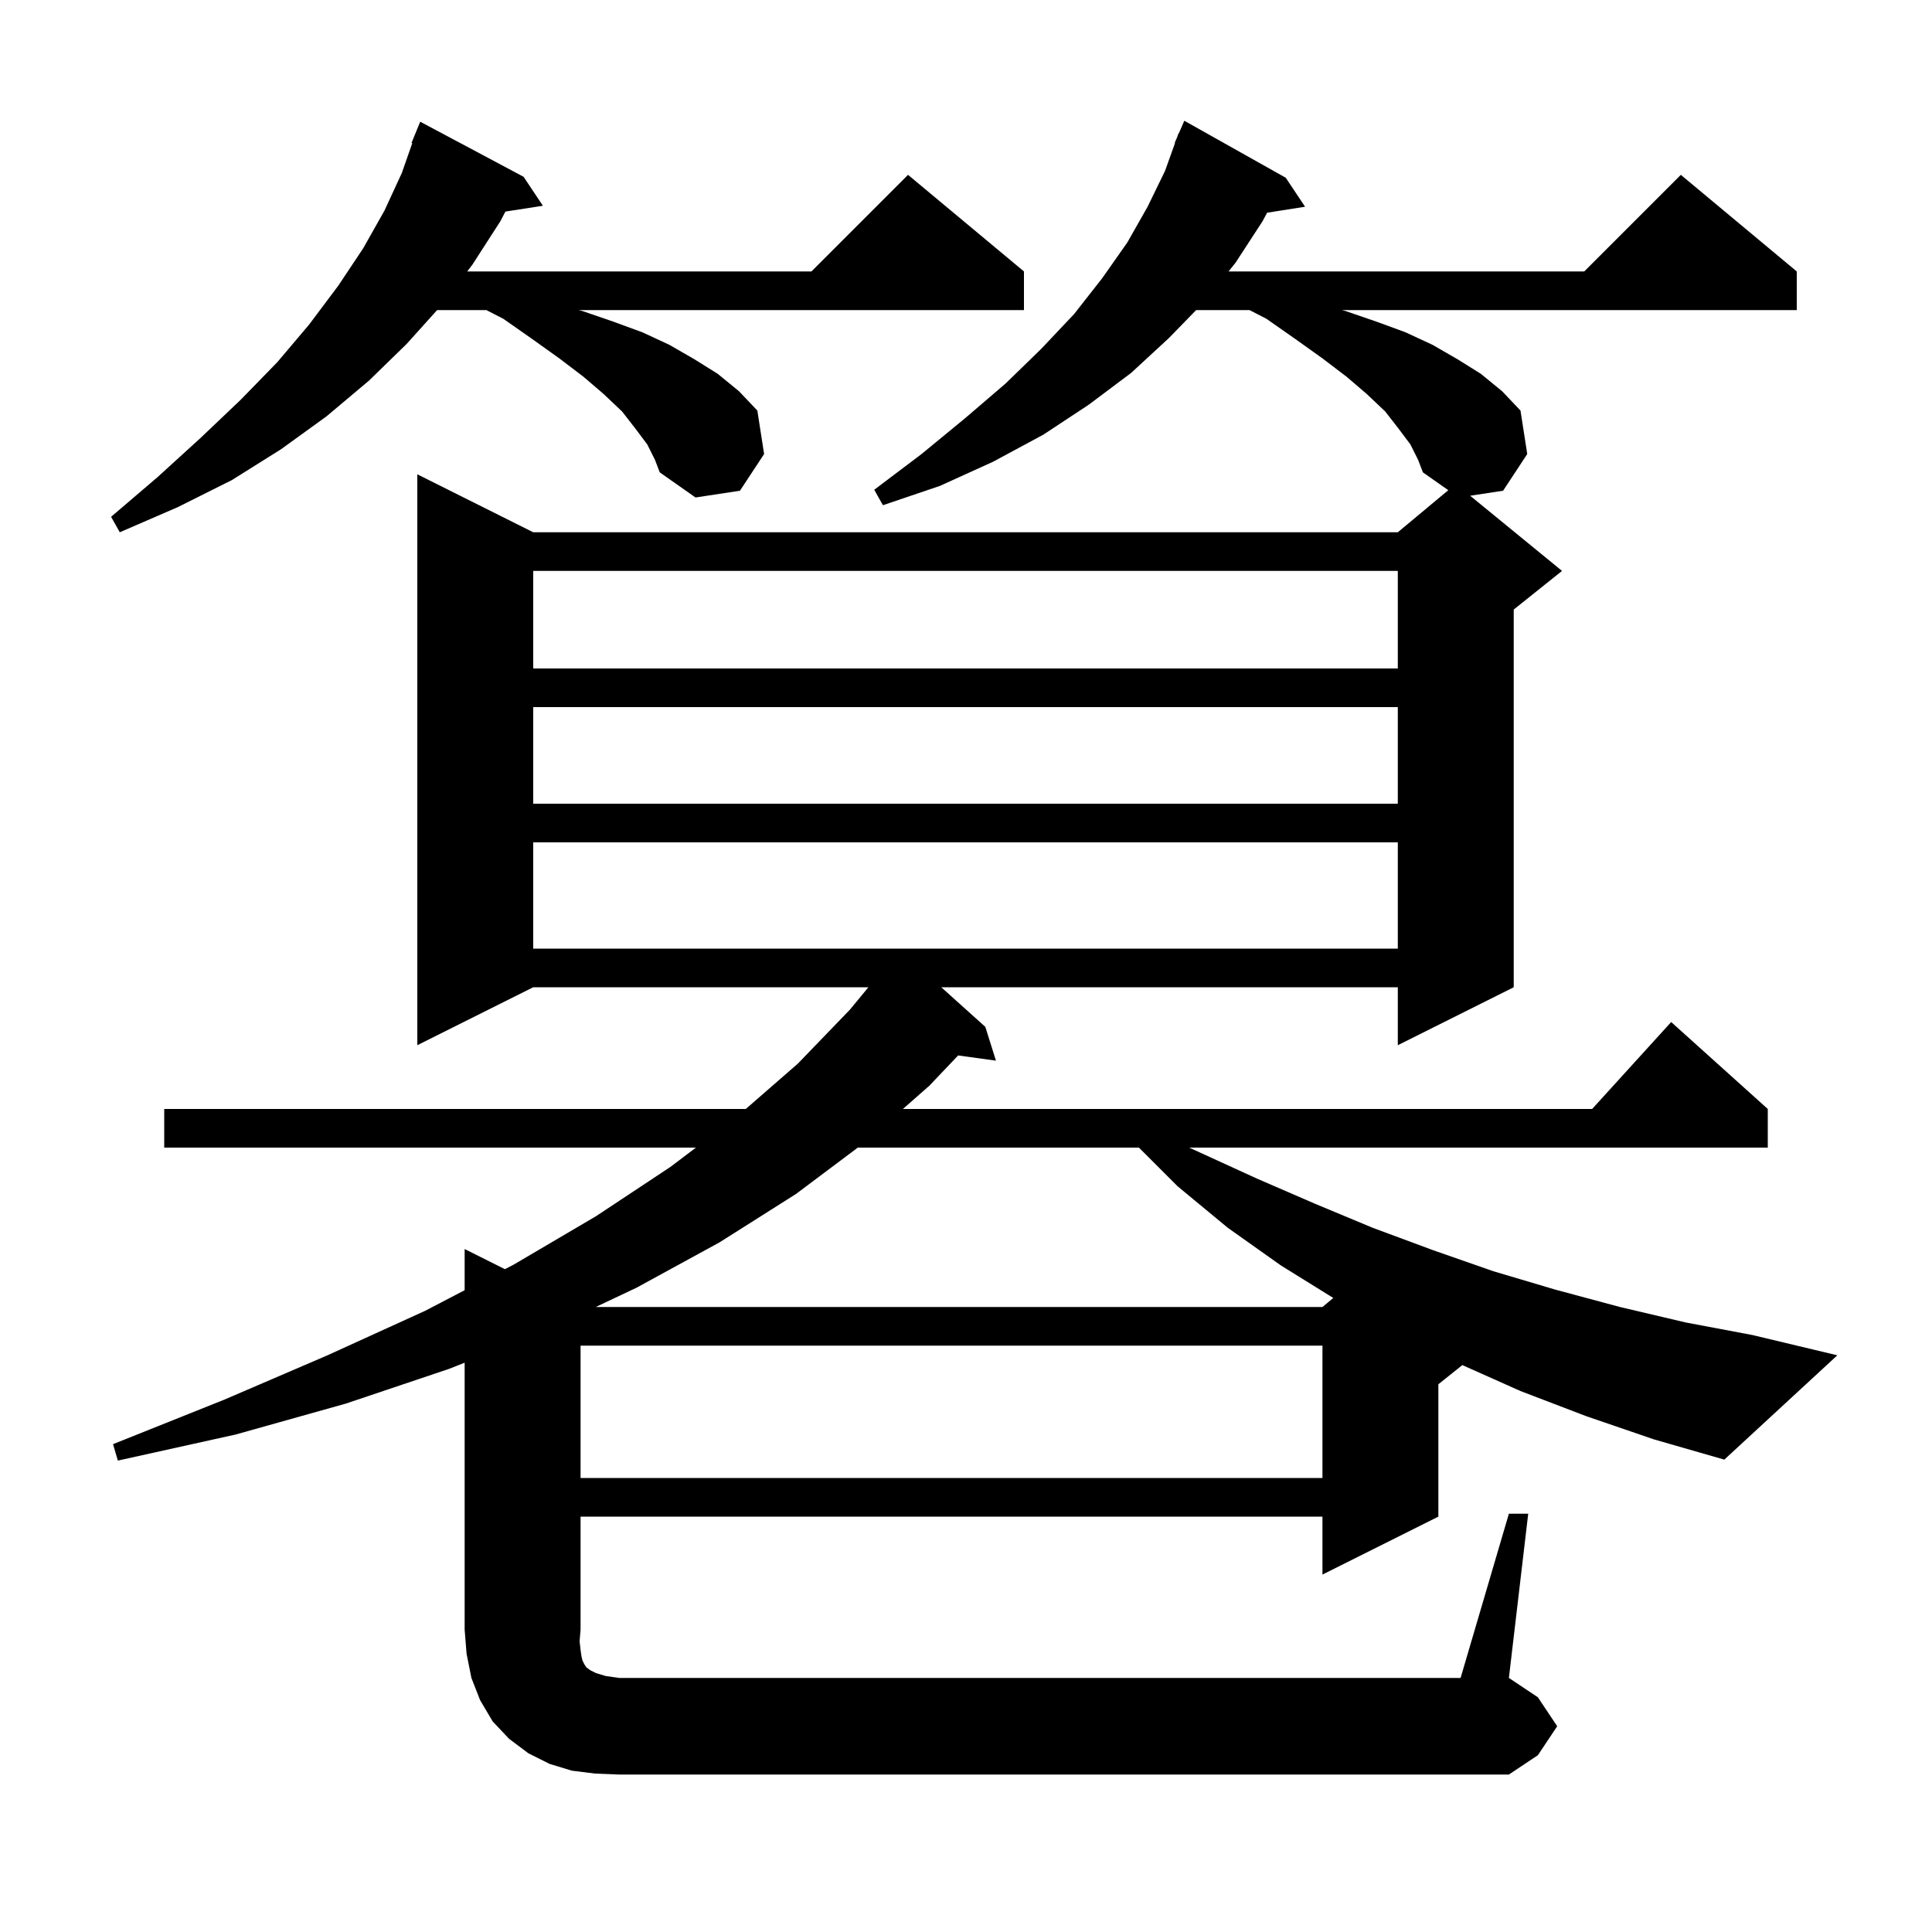 <svg xmlns="http://www.w3.org/2000/svg" xmlns:xlink="http://www.w3.org/1999/xlink" version="1.1" baseProfile="full" viewBox="0 0 200 200" width="200" height="200"><g fill="currentColor"><path d="M 156.2 156.7 L 158.2 156.7 L 156.2 173.7 L 159.2 175.7 L 161.2 178.7 L 159.2 181.7 L 156.2 183.7 L 64.1 183.7 L 61.6 183.6 L 59.2 183.3 L 56.9 182.6 L 54.7 181.5 L 52.7 180.0 L 51.0 178.2 L 49.7 176.0 L 48.8 173.7 L 48.3 171.2 L 48.1 168.7 L 48.1 141.066 L 46.5 141.7 L 35.8 145.3 L 24.4 148.5 L 12.2 151.2 L 11.7 149.5 L 23.2 144.9 L 33.9 140.3 L 44.0 135.7 L 48.1 133.561 L 48.1 129.3 L 52.27 131.385 L 53.2 130.9 L 61.7 125.9 L 69.4 120.8 L 72.042 118.8 L 17.0 118.8 L 17.0 114.8 L 77.204 114.8 L 82.6 110.1 L 88.0 104.5 L 89.896 102.2 L 55.2 102.2 L 43.2 108.2 L 43.2 49.1 L 55.2 55.1 L 144.7 55.1 L 149.926 50.745 L 147.3 48.9 L 146.8 47.6 L 146.0 46.0 L 144.8 44.4 L 143.4 42.6 L 141.5 40.8 L 139.4 39.0 L 136.9 37.1 L 134.1 35.1 L 131.1 33.0 L 129.35 32.1 L 123.824 32.1 L 121.0 35.0 L 117.1 38.6 L 112.7 41.9 L 108.0 45.0 L 102.8 47.8 L 97.3 50.3 L 91.4 52.3 L 90.5 50.7 L 95.4 47.0 L 99.9 43.3 L 104.1 39.7 L 107.8 36.1 L 111.2 32.5 L 114.1 28.8 L 116.7 25.1 L 118.8 21.4 L 120.6 17.7 L 121.637 14.812 L 121.6 14.8 L 121.835 14.259 L 122.0 13.8 L 122.029 13.812 L 122.6 12.5 L 133.1 18.4 L 135.1 21.4 L 131.169 22.021 L 130.7 22.9 L 127.9 27.2 L 127.18 28.1 L 164.0 28.1 L 174.0 18.1 L 186.0 28.1 L 186.0 32.1 L 138.911 32.1 L 139.3 32.2 L 142.5 33.3 L 145.5 34.4 L 148.3 35.7 L 150.9 37.2 L 153.3 38.7 L 155.5 40.5 L 157.4 42.5 L 158.1 47.0 L 155.6 50.8 L 152.19 51.319 L 161.7 59.1 L 156.7 63.1 L 156.7 102.2 L 144.7 108.2 L 144.7 102.2 L 97.439 102.2 L 102.0 106.3 L 103.1 109.8 L 99.186 109.26 L 96.2 112.4 L 93.469 114.8 L 164.818 114.8 L 173.0 105.8 L 183.0 114.8 L 183.0 118.8 L 123.107 118.8 L 130.1 122.0 L 136.1 124.6 L 142.1 127.1 L 148.3 129.4 L 154.6 131.6 L 161.0 133.5 L 167.7 135.3 L 174.5 136.9 L 181.4 138.2 L 190.2 140.3 L 178.5 151.1 L 171.2 149.0 L 164.2 146.6 L 157.4 144.0 L 151.381 141.315 L 148.9 143.3 L 148.9 157.0 L 136.9 163.0 L 136.9 157.0 L 60.1 157.0 L 60.1 168.7 L 60.0 169.9 L 60.1 170.8 L 60.2 171.5 L 60.3 171.9 L 60.5 172.3 L 60.7 172.6 L 61.1 172.9 L 61.7 173.2 L 62.7 173.5 L 64.1 173.7 L 151.2 173.7 Z M 60.1 139.3 L 60.1 153.0 L 136.9 153.0 L 136.9 139.3 Z M 88.8 118.8 L 82.4 123.6 L 74.5 128.6 L 65.9 133.3 L 61.673 135.3 L 136.9 135.3 L 138.022 134.365 L 132.6 131.0 L 127.1 127.1 L 121.9 122.8 L 117.9 118.8 Z M 55.2 87.2 L 55.2 98.2 L 144.7 98.2 L 144.7 87.2 Z M 55.2 73.2 L 55.2 83.2 L 144.7 83.2 L 144.7 73.2 Z M 55.2 59.1 L 55.2 69.2 L 144.7 69.2 L 144.7 59.1 Z M 67.0 46.0 L 65.8 44.4 L 64.4 42.6 L 62.5 40.8 L 60.4 39.0 L 57.9 37.1 L 55.1 35.1 L 52.1 33.0 L 50.35 32.1 L 45.25 32.1 L 42.1 35.6 L 38.2 39.4 L 33.8 43.1 L 29.1 46.5 L 24.0 49.7 L 18.4 52.5 L 12.4 55.1 L 11.5 53.5 L 16.3 49.4 L 20.8 45.3 L 24.9 41.4 L 28.7 37.5 L 32.0 33.6 L 35.0 29.6 L 37.6 25.7 L 39.8 21.8 L 41.6 17.9 L 42.677 14.823 L 42.6 14.8 L 43.5 12.6 L 54.2 18.3 L 56.2 21.3 L 52.321 21.902 L 51.8 22.9 L 48.9 27.4 L 48.367 28.1 L 84.0 28.1 L 94.0 18.1 L 106.0 28.1 L 106.0 32.1 L 59.911 32.1 L 60.3 32.2 L 63.5 33.3 L 66.5 34.4 L 69.3 35.7 L 71.9 37.2 L 74.3 38.7 L 76.5 40.5 L 78.4 42.5 L 79.1 47.0 L 76.6 50.8 L 72.0 51.5 L 68.3 48.9 L 67.8 47.6 Z "/></g></svg>